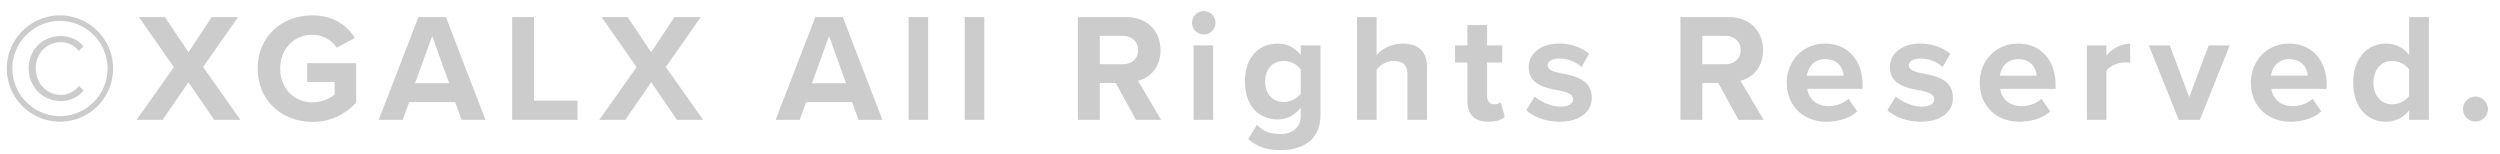 <svg width="146" height="9" xmlns="http://www.w3.org/2000/svg"><path d="M3.501 7.108A3.105 3.105 0 10.396 4.003a3.111 3.111 0 003.105 3.105zm0-.324A2.8 2.8 0 01.72 4.003c0-1.53 1.26-2.781 2.781-2.781a2.789 2.789 0 012.781 2.781 2.794 2.794 0 01-2.781 2.781zm.045-.882c.558 0 1.017-.234 1.341-.612l-.279-.27a1.33 1.33 0 01-1.062.522c-.792 0-1.458-.657-1.458-1.548 0-.909.666-1.53 1.458-1.53.423 0 .819.198 1.053.513l.279-.27c-.315-.378-.774-.603-1.332-.603-1.035 0-1.872.792-1.872 1.89 0 1.098.837 1.908 1.872 1.908zM9.496 7l1.512-2.196L12.511 7h1.53l-2.178-3.087L13.906.997h-1.539l-1.359 2.052L9.631.997H8.11l2.043 2.925L7.975 7h1.521zm8.749.117c1.089 0 1.944-.45 2.556-1.134V3.688h-2.862v1.098h1.602v.729c-.261.234-.747.459-1.296.459-1.089 0-1.881-.837-1.881-1.971 0-1.134.792-1.971 1.881-1.971.63 0 1.143.333 1.422.756l1.062-.576C20.27 1.501 19.487.898 18.245.898c-1.755 0-3.195 1.206-3.195 3.105 0 1.89 1.44 3.114 3.195 3.114zM23.52 7l.378-1.035h2.682L26.958 7h1.395L26.04.997h-1.602L22.116 7h1.404zm2.709-2.142H24.24l.999-2.754.99 2.754zM33.727 7V5.875h-2.538V.997h-1.278V7h3.816zm2.791 0l1.512-2.196L39.533 7h1.53l-2.178-3.087L40.928.997h-1.539L38.03 3.049 36.653.997h-1.521l2.043 2.925L34.997 7h1.521zm10.181 0l.378-1.035h2.682L50.137 7h1.395L49.219.997h-1.602L45.295 7h1.404zm2.709-2.142h-1.989l.999-2.754.99 2.754zM54.206 7V.997h-1.143V7h1.143zm3.277 0V.997H56.34V7h1.143zm6.743 0V4.849h.936L66.341 7h1.467l-1.35-2.286c.648-.153 1.314-.72 1.314-1.782 0-1.116-.765-1.935-2.016-1.935h-2.808V7h1.278zm1.341-3.249h-1.341V2.095h1.341c.513 0 .9.324.9.828s-.387.828-.9.828zm4.708-1.737a.684.684 0 100-1.367.684.684 0 000 1.367zM70.851 7V2.653h-1.143V7h1.143zm3.916 1.764c1.071 0 2.349-.405 2.349-2.061v-4.05h-1.152v.558c-.351-.441-.819-.666-1.341-.666-1.098 0-1.917.792-1.917 2.214 0 1.449.828 2.214 1.917 2.214.531 0 .999-.252 1.341-.684v.441c0 .855-.648 1.098-1.197 1.098s-1.008-.153-1.359-.54l-.513.828c.54.477 1.125.648 1.872.648zm.216-2.808c-.648 0-1.098-.45-1.098-1.197 0-.747.45-1.197 1.098-1.197.378 0 .792.207.981.495v1.404c-.189.279-.603.495-.981.495zM80.393 7V4.075c.198-.261.549-.513.99-.513.495 0 .81.189.81.792V7h1.143V3.913c0-.846-.459-1.368-1.413-1.368-.711 0-1.251.342-1.53.675V.997H79.25V7h1.143zm6.535.108c.477 0 .783-.126.954-.279l-.243-.864c-.063.063-.225.126-.396.126-.252 0-.396-.207-.396-.477V3.652h.882v-.999h-.882V1.465h-1.152v1.188h-.72v.999h.72V5.92c0 .774.432 1.188 1.233 1.188zm4.15 0c1.206 0 1.881-.594 1.881-1.395 0-1.08-.999-1.278-1.746-1.422-.486-.099-.828-.198-.828-.468 0-.252.27-.405.684-.405.531 0 1.026.225 1.287.504l.45-.783c-.423-.342-1.008-.594-1.746-.594-1.143 0-1.782.639-1.782 1.368 0 1.035.963 1.215 1.71 1.359.495.099.873.207.873.513 0 .27-.234.441-.729.441-.54 0-1.188-.297-1.503-.594l-.495.801c.459.423 1.188.675 1.944.675zM99.414 7V4.849h.936L101.529 7h1.467l-1.35-2.286c.648-.153 1.314-.72 1.314-1.782 0-1.116-.765-1.935-2.016-1.935h-2.808V7h1.278zm1.341-3.249h-1.341V2.095h1.341c.513 0 .9.324.9.828s-.387.828-.9.828zm5.914 3.357c.675 0 1.35-.198 1.791-.603l-.504-.738c-.279.27-.756.432-1.161.432-.738 0-1.179-.459-1.251-1.008h3.231v-.252c0-1.422-.882-2.394-2.178-2.394-1.323 0-2.25 1.017-2.25 2.277 0 1.395.999 2.286 2.322 2.286zm.999-2.691h-2.142c.054-.432.36-.963 1.071-.963.756 0 1.044.549 1.071.963zm4.501 2.691c1.206 0 1.881-.594 1.881-1.395 0-1.08-.999-1.278-1.746-1.422-.486-.099-.828-.198-.828-.468 0-.252.27-.405.684-.405.531 0 1.026.225 1.287.504l.45-.783c-.423-.342-1.008-.594-1.746-.594-1.143 0-1.782.639-1.782 1.368 0 1.035.963 1.215 1.71 1.359.495.099.873.207.873.513 0 .27-.234.441-.729.441-.54 0-1.188-.297-1.503-.594l-.495.801c.459.423 1.188.675 1.944.675zm5.77 0c.675 0 1.35-.198 1.791-.603l-.504-.738c-.279.27-.756.432-1.161.432-.738 0-1.179-.459-1.251-1.008h3.231v-.252c0-1.422-.882-2.394-2.178-2.394-1.323 0-2.25 1.017-2.25 2.277 0 1.395.999 2.286 2.322 2.286zm.999-2.691h-2.142c.054-.432.36-.963 1.071-.963.756 0 1.044.549 1.071.963zM123.016 7V4.129c.189-.279.693-.486 1.071-.486.126 0 .234.009.315.027V2.554c-.54 0-1.08.306-1.386.693v-.594h-1.143V7h1.143zm5.455 0l1.746-4.347h-1.233l-1.134 3.024-1.134-3.024h-1.224L127.238 7h1.233zm5.302.108c.675 0 1.35-.198 1.791-.603l-.504-.738c-.279.27-.756.432-1.161.432-.738 0-1.179-.459-1.251-1.008h3.231v-.252c0-1.422-.882-2.394-2.178-2.394-1.323 0-2.25 1.017-2.25 2.277 0 1.395.999 2.286 2.322 2.286zm.999-2.691h-2.142c.054-.432.36-.963 1.071-.963.756 0 1.044.549 1.071.963zm4.582 2.691c.522 0 .999-.234 1.341-.657V7h1.152V.997h-1.152v2.214a1.674 1.674 0 00-1.341-.666c-1.107 0-1.926.864-1.926 2.286 0 1.449.828 2.277 1.926 2.277zm.351-1.017c-.648 0-1.098-.513-1.098-1.26 0-.756.45-1.269 1.098-1.269.387 0 .792.207.99.495v1.539c-.198.288-.603.495-.99.495zm4.861 1.008a.738.738 0 00.729-.729.738.738 0 00-.729-.729.738.738 0 00-.729.729c0 .396.333.729.729.729z" fill="#CCC"/></svg>